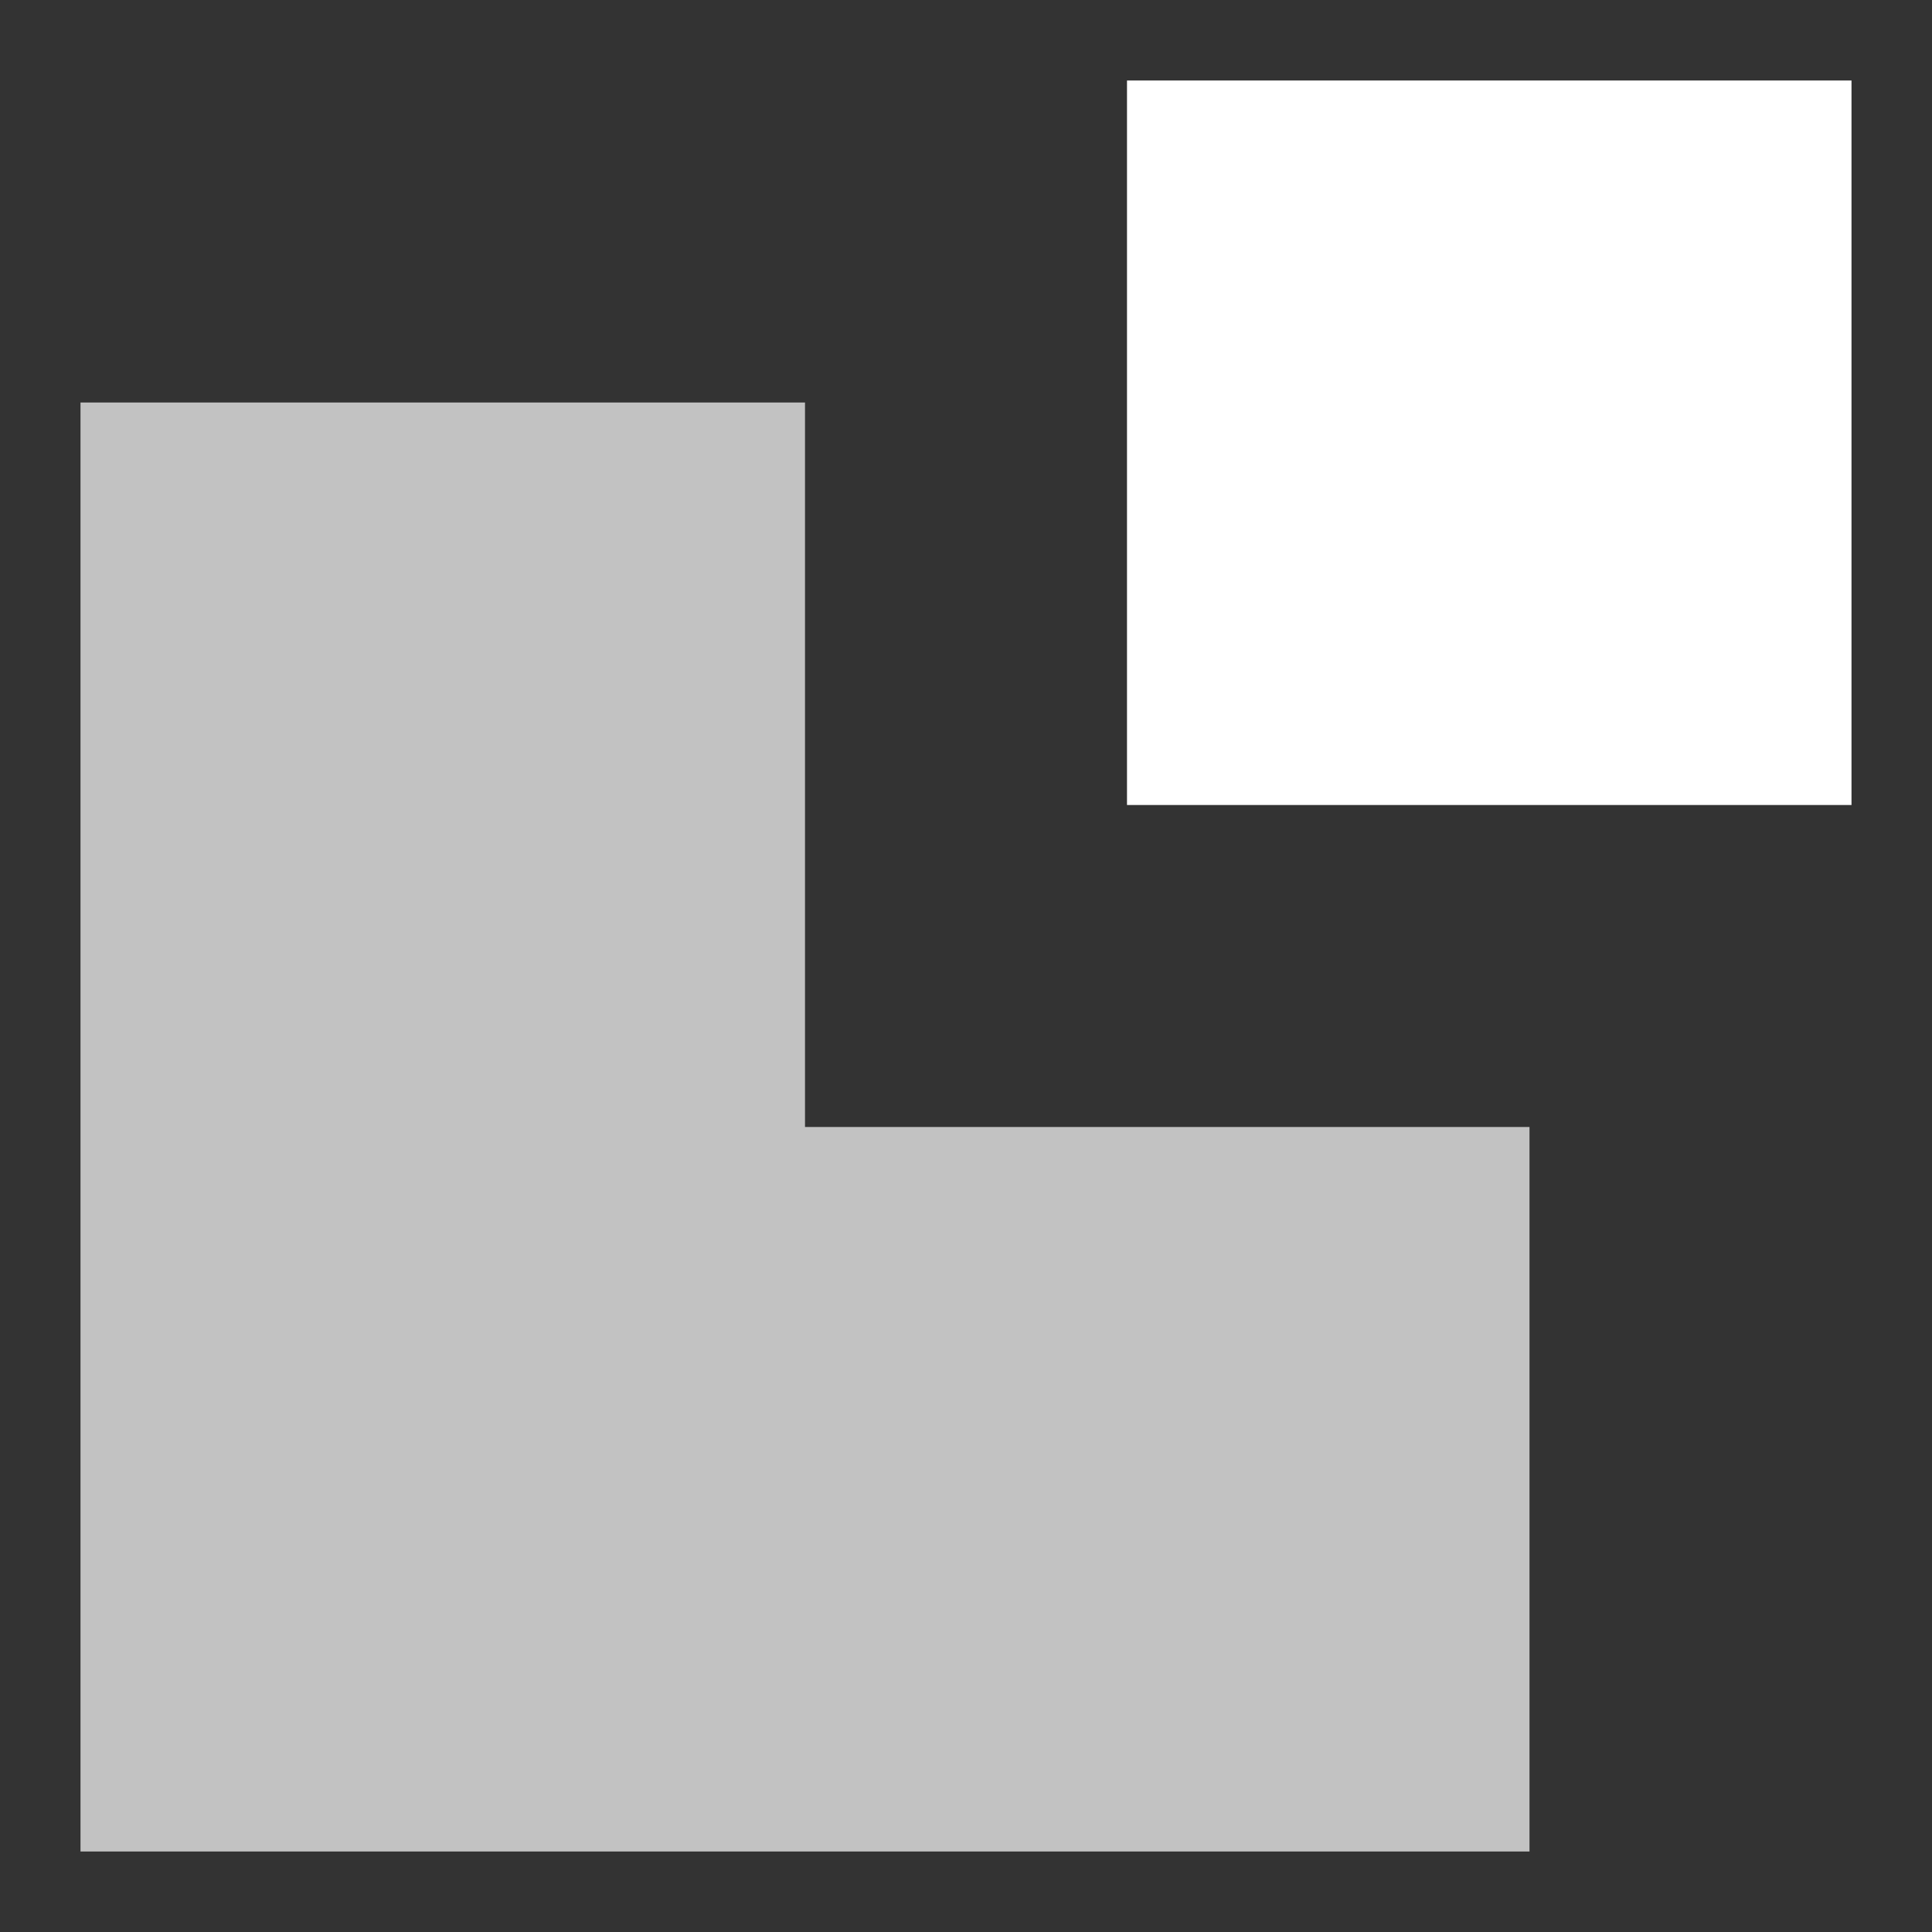 <svg width="48" height="48" viewBox="0 0 48 48" fill="none" xmlns="http://www.w3.org/2000/svg">
<rect x="0" y="0" width="48" height="48" fill="#333333" stroke="none"/>
<path opacity="0.7" fill-rule="evenodd" clip-rule="evenodd" d="M20 10H2V28V46H20H38V28H20V10Z" fill="white"/>
<rect x="28" y="2" width="18" height="18" fill="white"/>
</svg>

